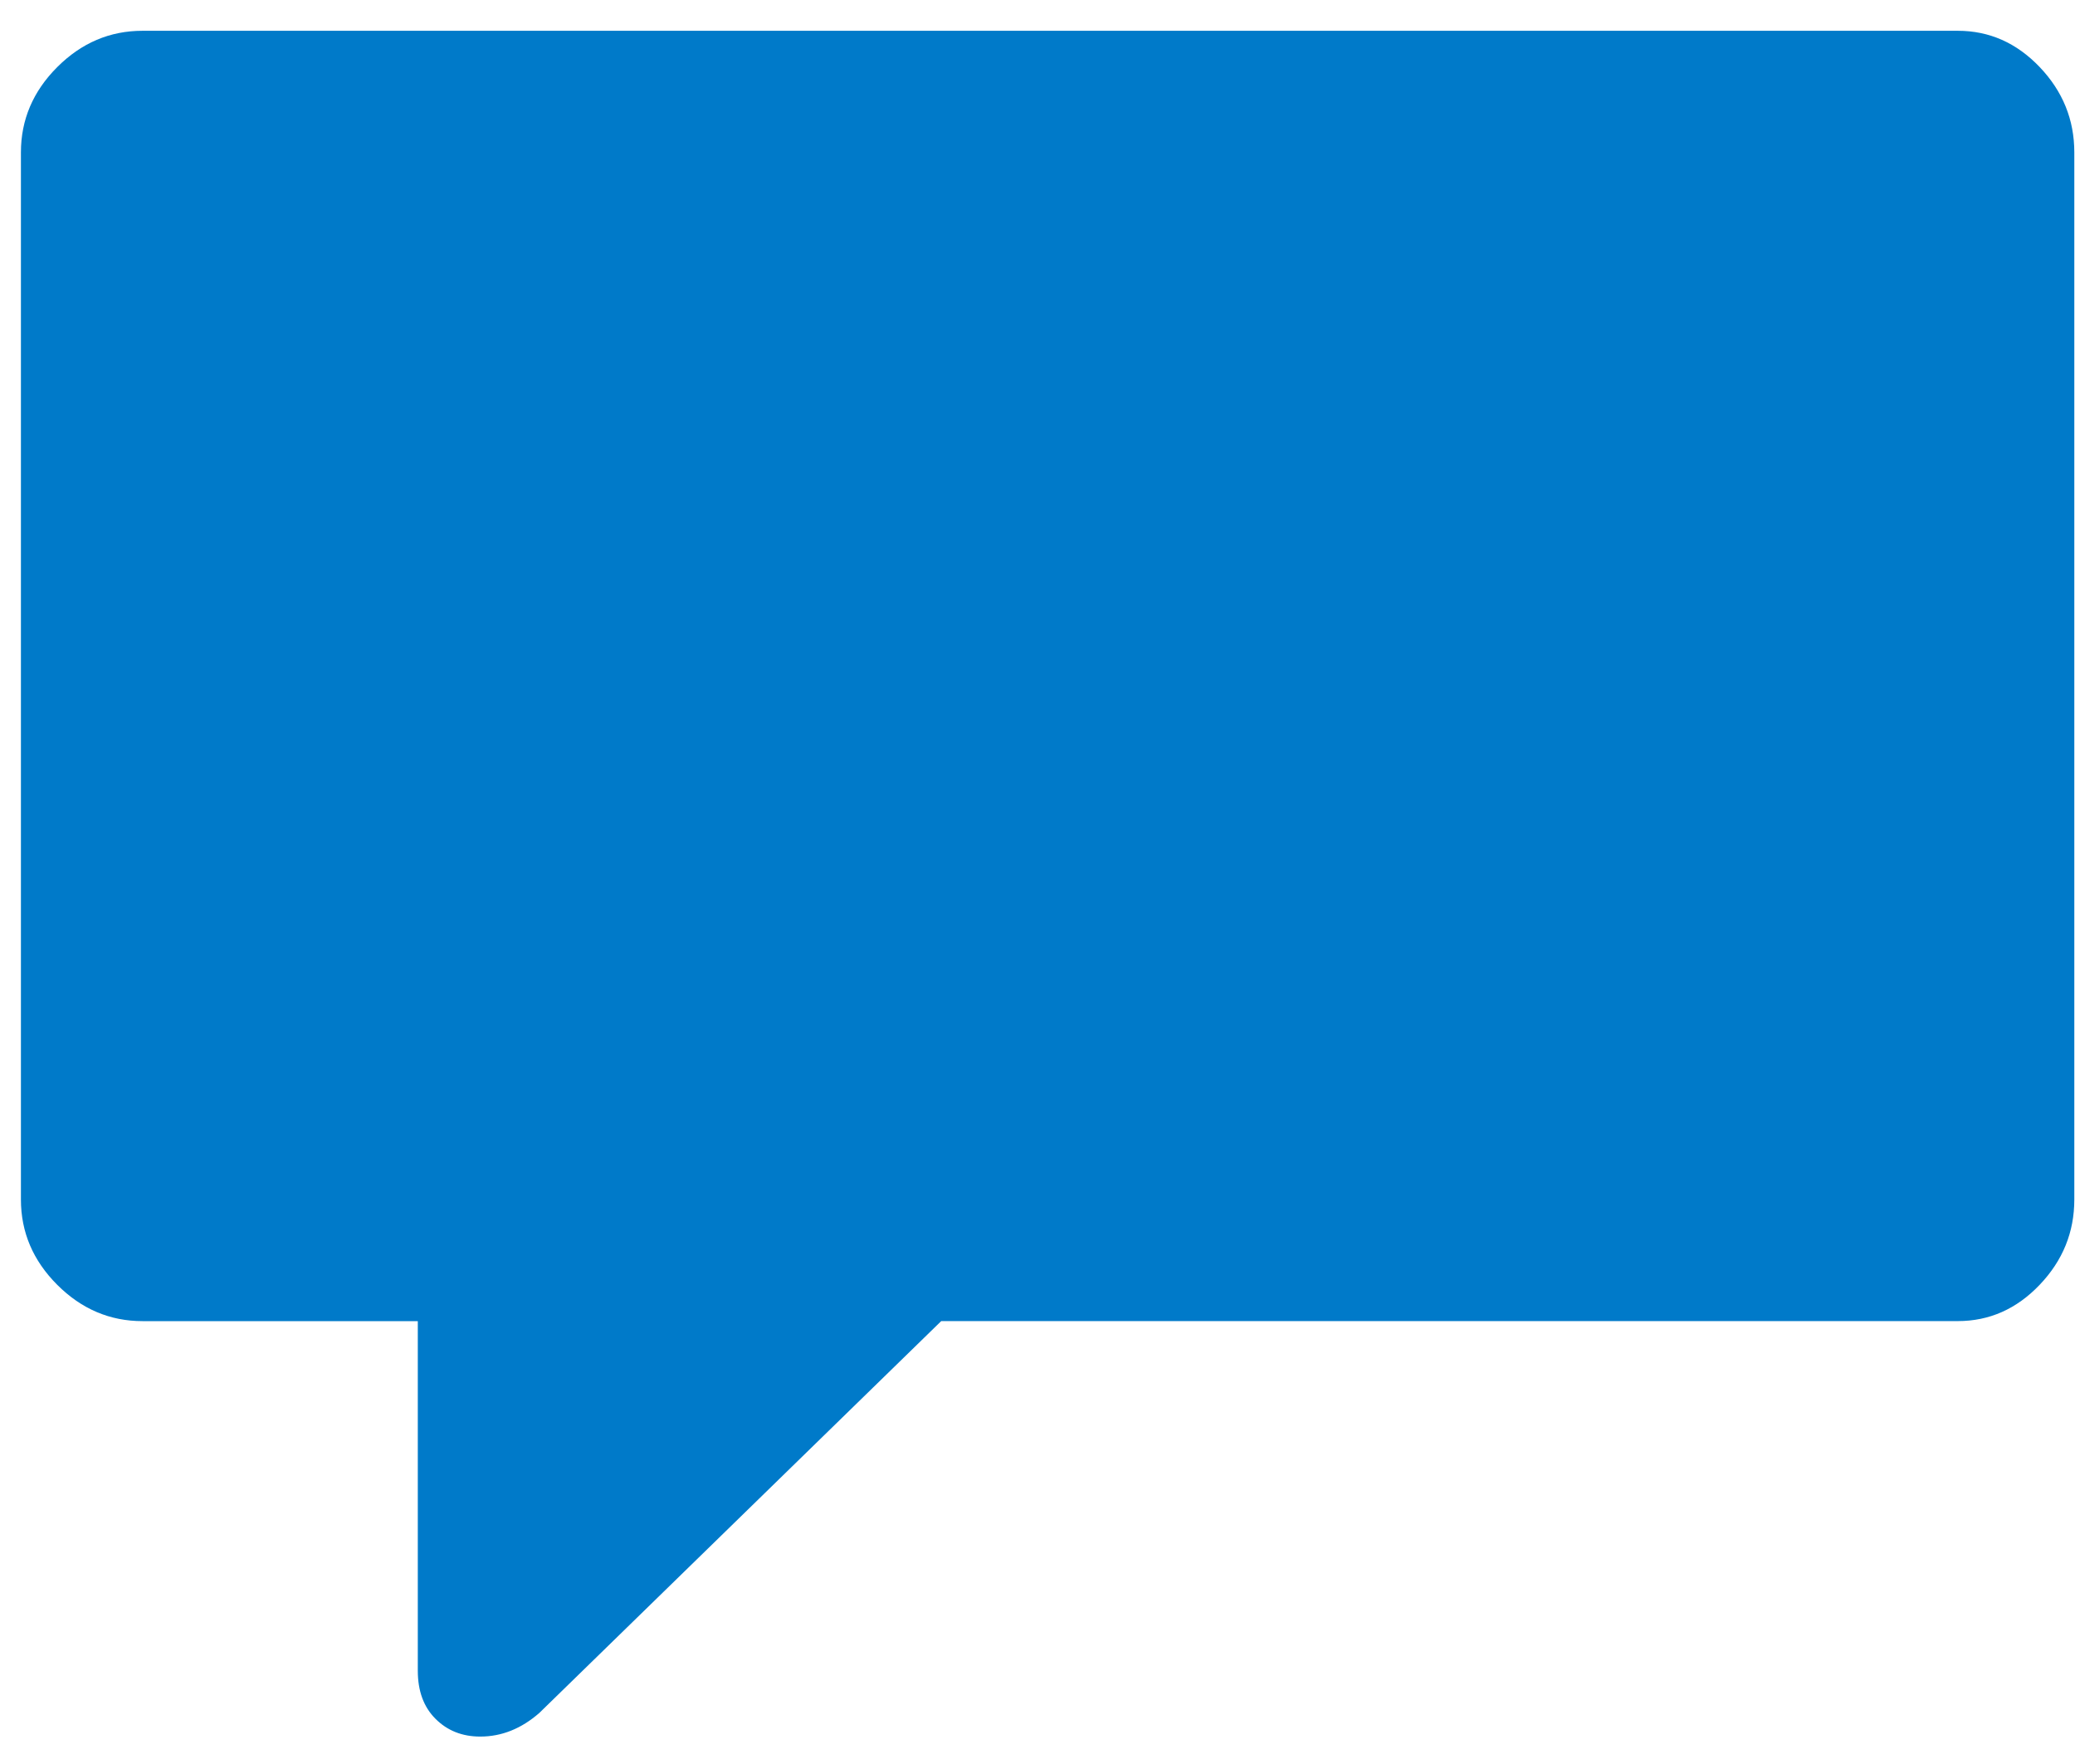 <svg width="60" height="51" viewBox="0 0 60 51" class="" aria-hidden="true" xmlns="http://www.w3.org/2000/svg" xmlns:xlink="http://www.w3.org/1999/xlink"><path fill="#007AC9" d="M13.887 50.207c.618 0 1.188-.228 1.709-.684l11.62-11.328h29.395c.912 0 1.701-.35 2.368-1.05.668-.7 1.001-1.521 1.001-2.465V4.406c0-.944-.333-1.766-1-2.466-.668-.7-1.457-1.05-2.369-1.05H4.121c-.944 0-1.766.35-2.466 1.05-.7.7-1.05 1.522-1.05 2.466V34.68c0 .944.35 1.766 1.05 2.466.7.7 1.522 1.05 2.466 1.05h7.96v10.107c0 .586.17 1.05.512 1.391.342.342.773.513 1.294.513z"></path></svg>